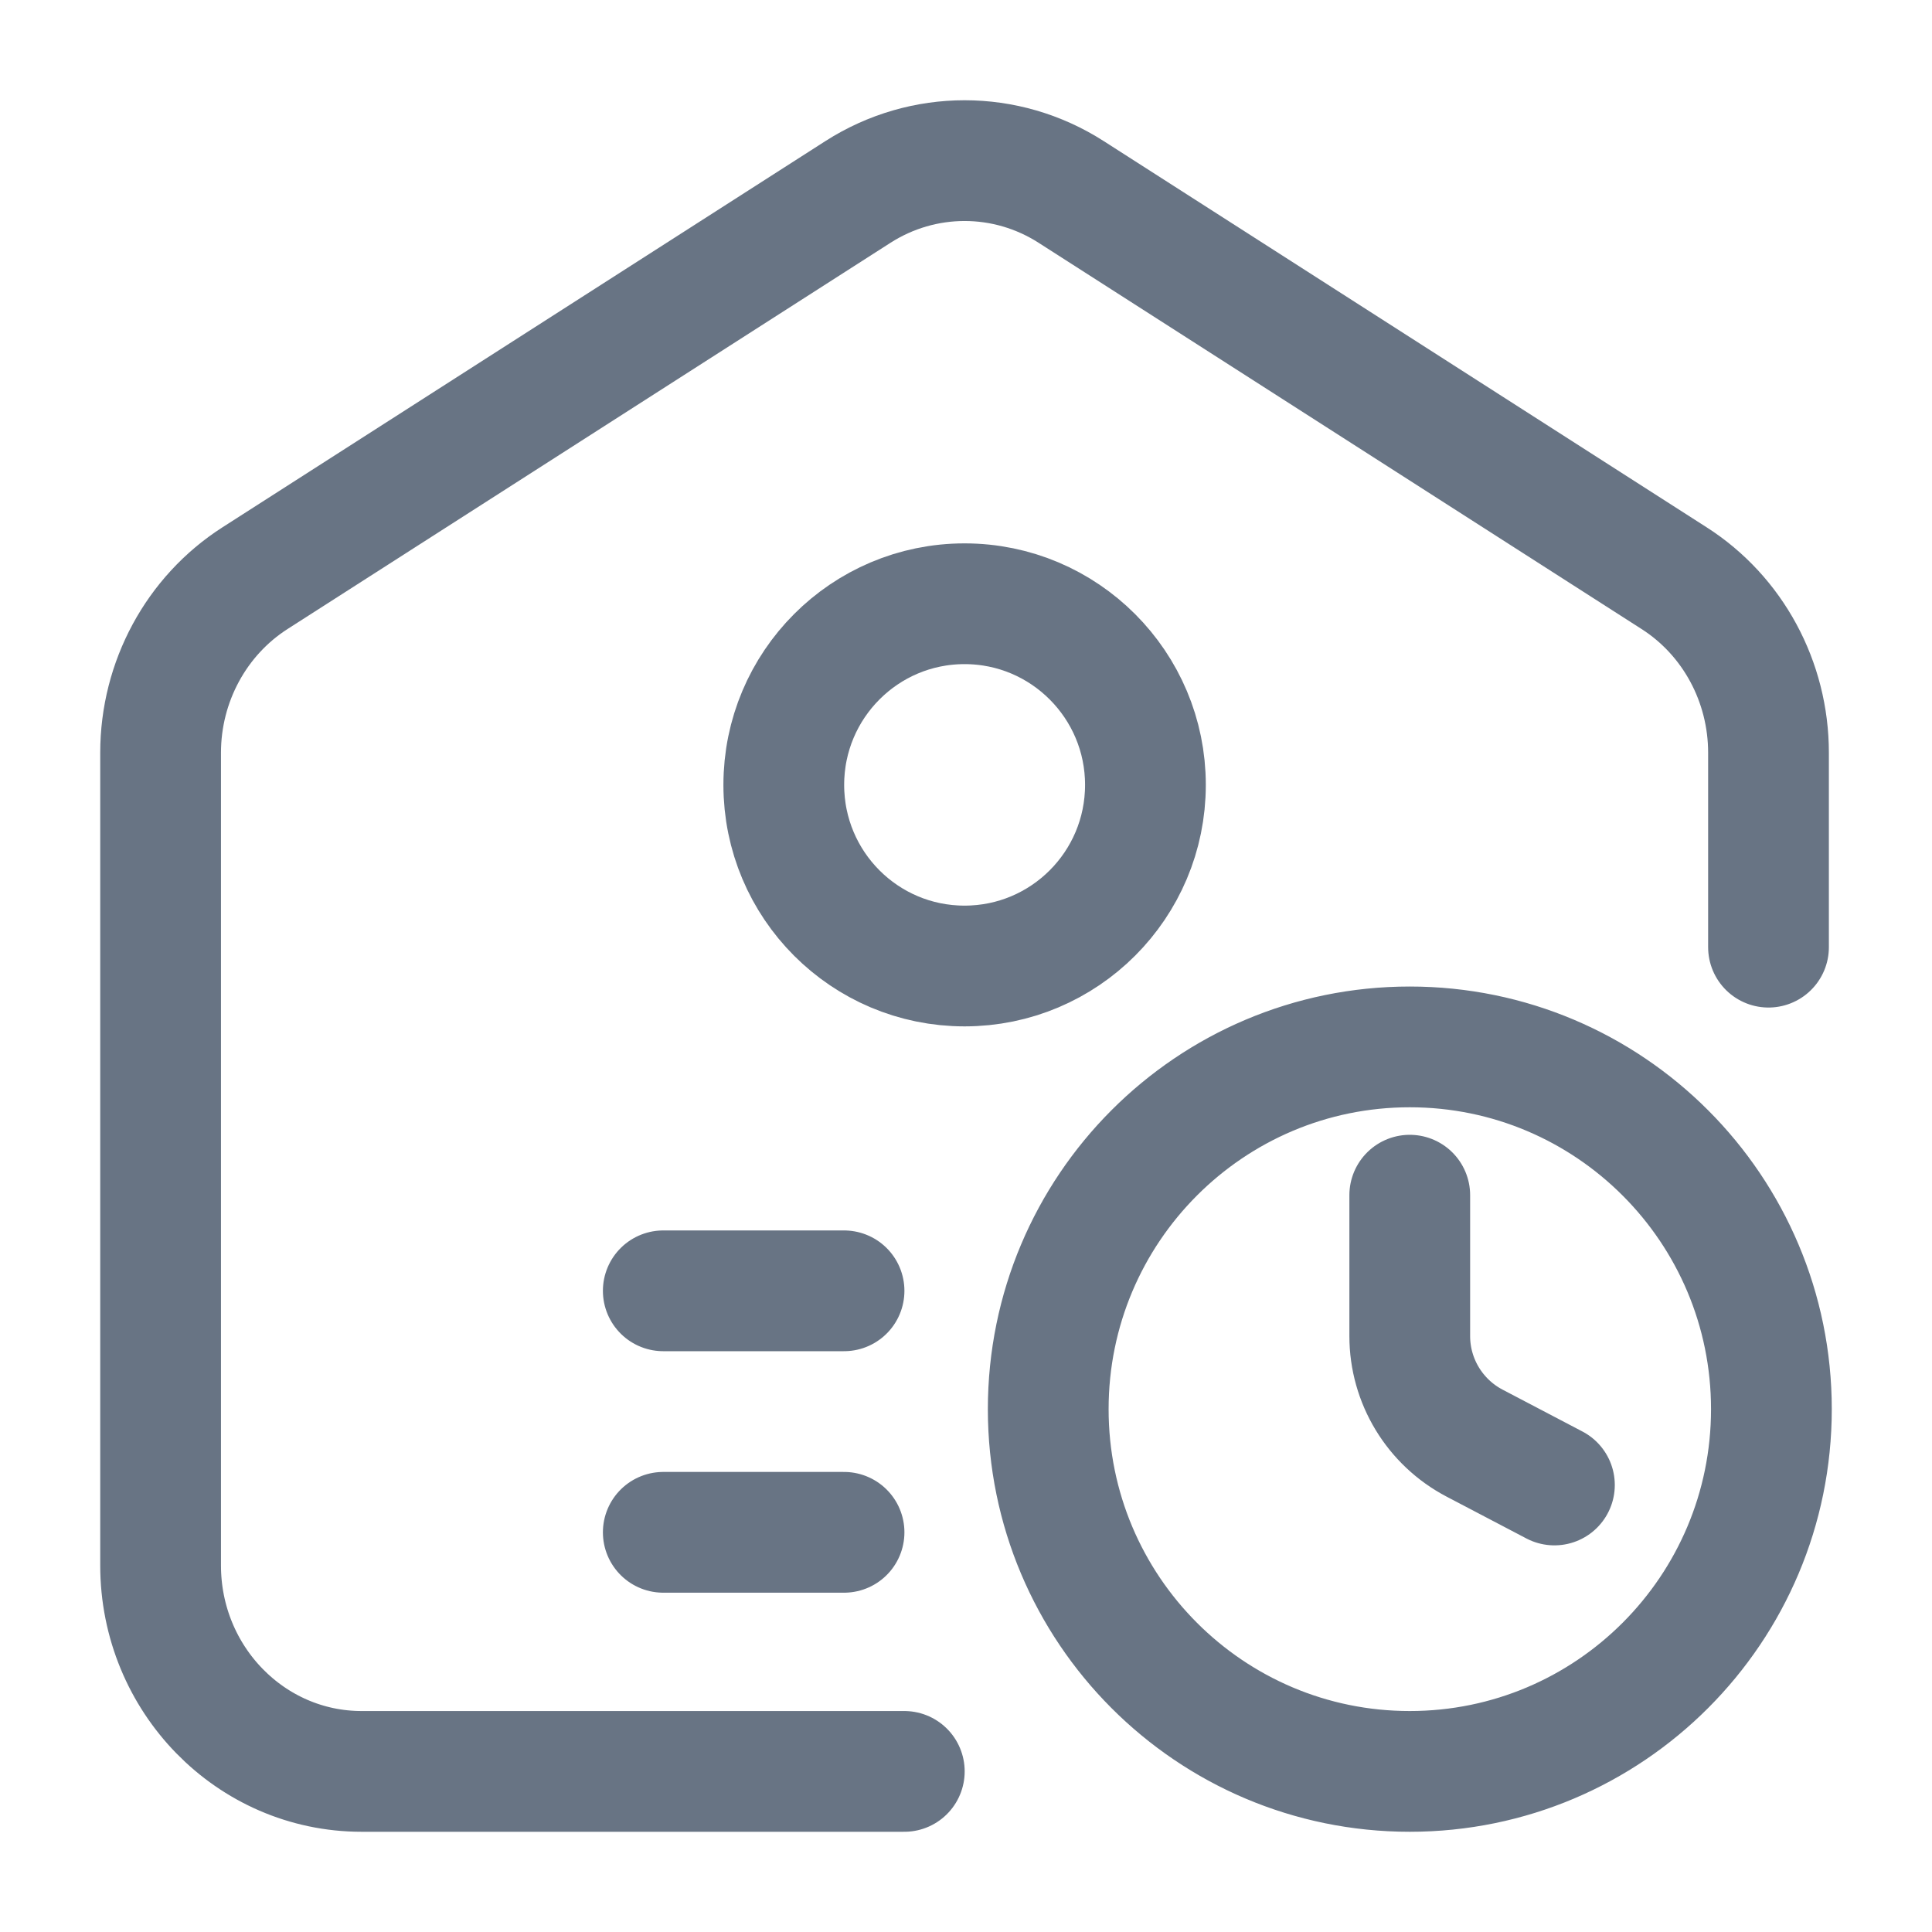 <svg width="16" height="16" viewBox="0 0 16 16" fill="none" xmlns="http://www.w3.org/2000/svg">
<path d="M14.646 7.844V6.234C14.646 5.646 14.351 5.099 13.864 4.788L8.87 1.589C8.331 1.244 7.646 1.244 7.106 1.589L2.112 4.788C1.626 5.099 1.33 5.646 1.33 6.234V12.964C1.33 13.906 2.075 14.67 2.995 14.67H7.489M5.493 12.69H6.99M5.493 10.69H6.99M11.675 9.898V11.065C11.675 11.437 11.882 11.778 12.211 11.951L12.873 12.298M9.486 6.5C9.486 7.329 8.815 8 7.988 8C7.161 8 6.491 7.329 6.491 6.5C6.491 5.672 7.161 5 7.988 5C8.815 5 9.486 5.672 9.486 6.5ZM14.67 11.67C14.67 13.327 13.329 14.67 11.675 14.67C10.021 14.67 8.681 13.327 8.681 11.67C8.681 10.013 10.021 8.67 11.675 8.67C13.329 8.67 14.67 10.013 14.67 11.67Z" stroke="#283A50" stroke-opacity="0.7" stroke-linecap="round" stroke-linejoin="round"/>
</svg>

